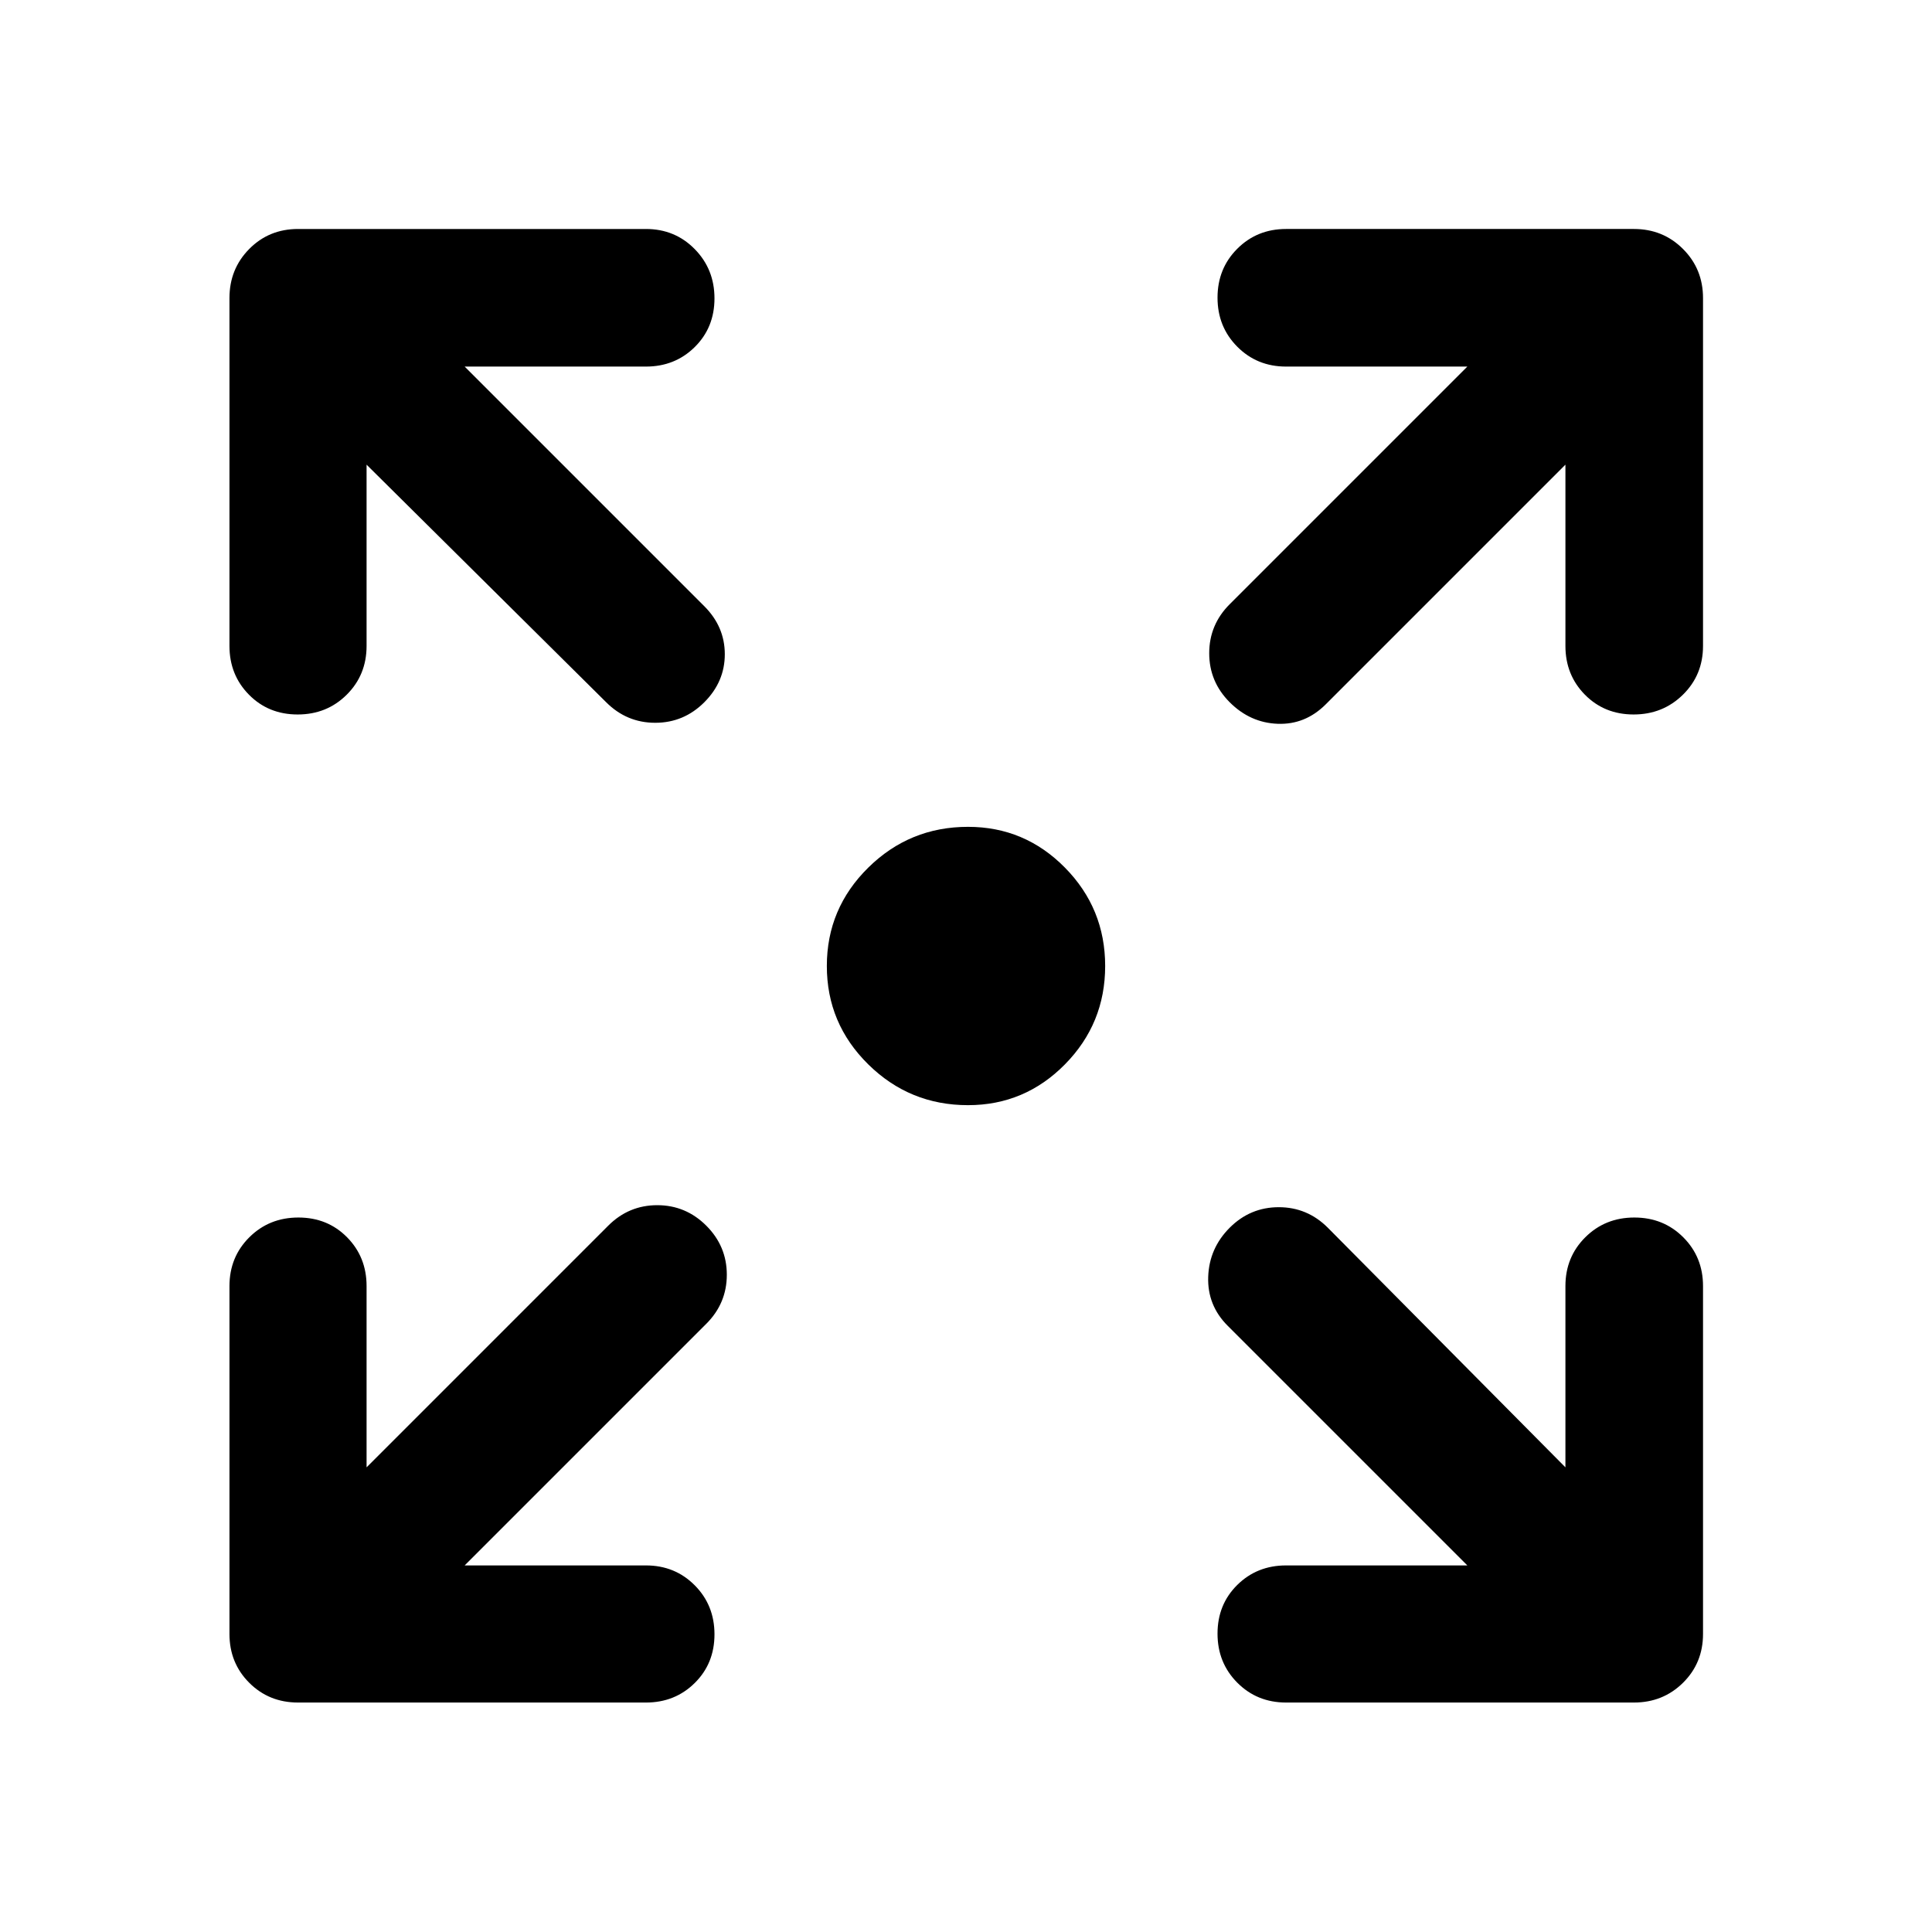 <svg xmlns="http://www.w3.org/2000/svg" width="48" height="48" viewBox="0 -960 960 960"><path d="M481-410.85q-29.01 0-49.58-20.28-20.57-20.28-20.57-48.87 0-28.59 20.57-48.87 20.57-20.28 49.58-20.28 28.18 0 48.17 20.28 19.98 20.28 19.98 48.87 0 28.59-19.98 48.87-19.99 20.28-48.17 20.28Zm-250.11 228.7h90.07q14.42 0 24.24 9.87 9.82 9.87 9.82 24.37 0 14.5-9.82 24.19-9.82 9.7-24.24 9.7H148.09q-14.43 0-24.25-9.82t-9.82-24.25v-172.87q0-14.42 9.87-24.24 9.87-9.82 24.37-9.82 14.5 0 24.2 9.82 9.69 9.82 9.69 24.24v90.07l120.07-120.07q10.19-10.19 24.37-10.19 14.17 0 24.37 10.19 10.19 10.2 10.19 24.37 0 14.18-10.19 24.37L230.89-182.15Zm498.22 0L610.04-301.22q-10.19-10.19-9.69-24.37.5-14.17 10.69-24.37 10.2-10.19 24.37-10.19 14.18 0 24.37 10.19l118.07 119.07v-90.07q0-14.42 9.87-24.24 9.87-9.82 24.37-9.82 14.5 0 24.31 9.82 9.82 9.82 9.82 24.24v172.87q0 14.43-9.94 24.25t-24.37 9.82H639.04q-14.42 0-24.24-9.87-9.82-9.87-9.82-24.37 0-14.5 9.82-24.2 9.82-9.69 24.24-9.69h90.07ZM182.15-729.11v90.07q0 14.42-9.87 24.24-9.87 9.82-24.37 9.82-14.5 0-24.19-9.82-9.7-9.82-9.7-24.24v-172.87q0-14.43 9.82-24.37 9.82-9.94 24.25-9.94h172.87q14.42 0 24.24 9.99 9.82 9.99 9.82 24.49 0 14.5-9.82 24.2-9.82 9.69-24.24 9.69h-90.07l119.07 119.07q10.19 10.19 10.19 23.87 0 13.67-10.19 23.87-10.2 10.19-24.37 10.19-14.18 0-24.37-10.19L182.15-729.11Zm595.7 0L658.78-610.04q-10.19 10.19-23.87 9.69-13.67-.5-23.87-10.69-10.19-10.2-10.19-24.37 0-14.18 10.19-24.37l118.07-118.07h-90.07q-14.42 0-24.24-9.87-9.82-9.87-9.82-24.37 0-14.5 9.82-24.31 9.82-9.82 24.24-9.82h172.87q14.43 0 24.37 9.94 9.94 9.94 9.94 24.37v172.87q0 14.42-9.99 24.24-9.99 9.82-24.49 9.82-14.5 0-24.2-9.82-9.69-9.82-9.69-24.24v-90.07Z"/></svg>